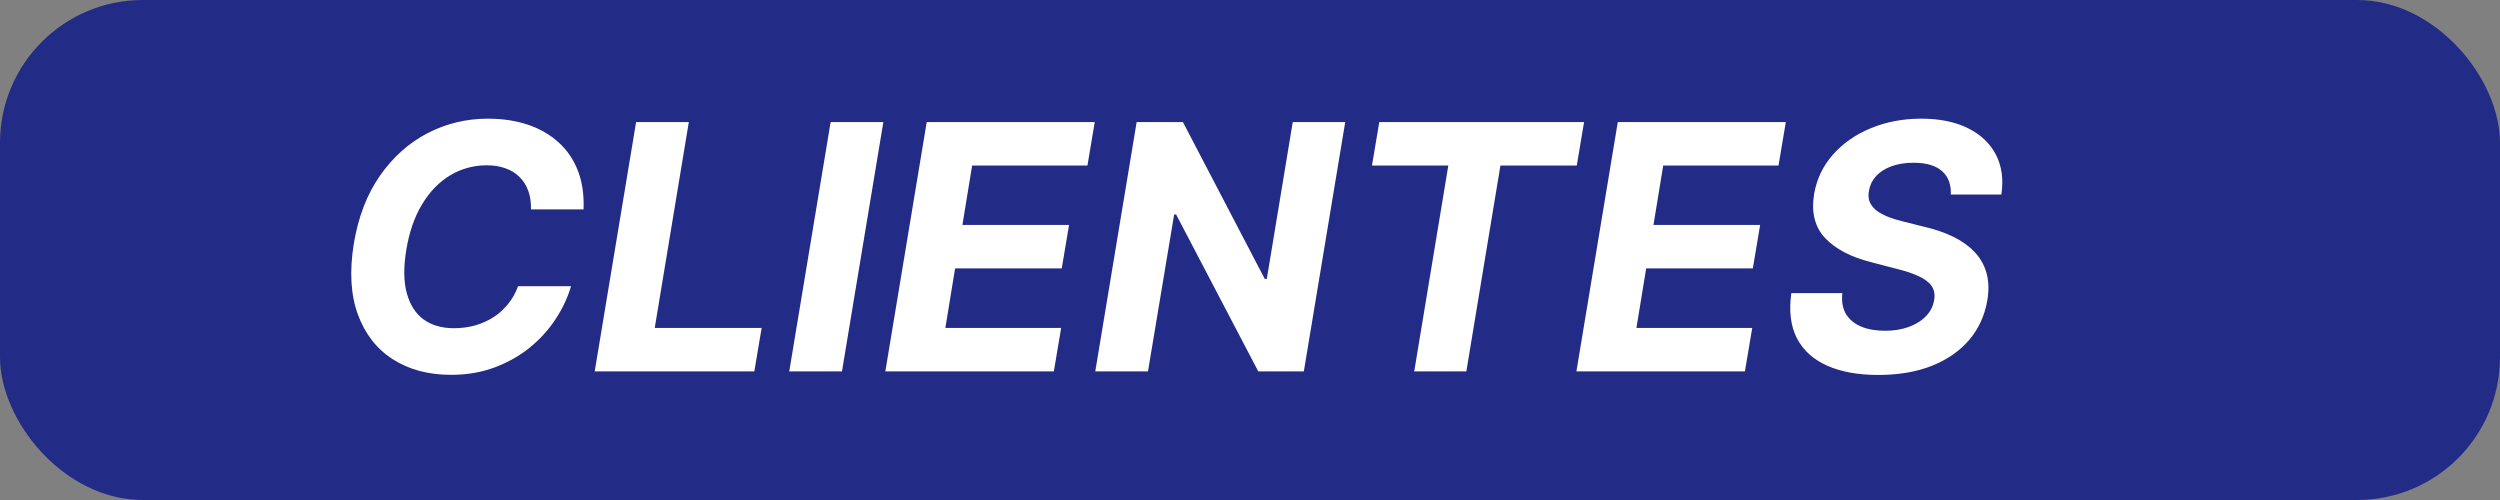 <svg xmlns="http://www.w3.org/2000/svg" width="350" height="70" viewBox="0 0 350 70" fill="none"><rect x="0" y="0" width="350" height="70" fill="#808080" stroke="none"/><rect width="350" height="70" rx="20" fill="#222C87"></rect><path d="M81.699 29.312H74.335C74.358 28.335 74.233 27.472 73.96 26.722C73.688 25.96 73.278 25.312 72.733 24.778C72.199 24.244 71.546 23.841 70.773 23.568C70 23.284 69.131 23.142 68.165 23.142C66.301 23.142 64.591 23.608 63.034 24.54C61.477 25.472 60.165 26.824 59.097 28.597C58.028 30.358 57.29 32.489 56.881 34.989C56.483 37.398 56.506 39.415 56.949 41.04C57.392 42.665 58.176 43.892 59.301 44.722C60.438 45.54 61.852 45.949 63.545 45.949C64.591 45.949 65.585 45.818 66.528 45.557C67.472 45.284 68.329 44.898 69.102 44.398C69.886 43.886 70.568 43.267 71.148 42.54C71.739 41.812 72.199 40.989 72.528 40.068H79.943C79.477 41.67 78.75 43.216 77.761 44.705C76.784 46.193 75.574 47.523 74.131 48.693C72.688 49.852 71.046 50.773 69.204 51.455C67.364 52.136 65.347 52.477 63.153 52.477C59.983 52.477 57.261 51.75 54.989 50.295C52.727 48.841 51.097 46.744 50.097 44.006C49.097 41.267 48.909 37.966 49.534 34.102C50.159 30.364 51.381 27.193 53.199 24.591C55.028 21.977 57.25 19.994 59.864 18.642C62.489 17.29 65.296 16.614 68.284 16.614C70.364 16.614 72.244 16.898 73.926 17.466C75.608 18.034 77.04 18.864 78.222 19.954C79.415 21.034 80.312 22.358 80.915 23.926C81.517 25.494 81.778 27.29 81.699 29.312ZM83.258 52L89.054 17.091H96.435L91.662 45.915H106.628L105.605 52H83.258ZM123.669 17.091L117.874 52H110.493L116.288 17.091H123.669ZM123.946 52L129.741 17.091H153.264L152.241 23.176H136.099L134.736 31.494H149.668L148.645 37.58H133.713L132.349 45.915H148.56L147.537 52H123.946ZM188.331 17.091L182.536 52H176.161L164.655 30.028H164.382L160.717 52H153.337L159.132 17.091H165.609L177.064 39.045H177.354L180.984 17.091H188.331ZM192.077 23.176L193.099 17.091H221.77L220.747 23.176H210.06L205.287 52H197.991L202.764 23.176H192.077ZM220.696 52L226.491 17.091H250.014L248.991 23.176H232.849L231.486 31.494H246.418L245.395 37.58H230.463L229.099 45.915H245.31L244.287 52H220.696ZM273.115 27.233C273.172 25.812 272.757 24.716 271.871 23.943C270.996 23.171 269.672 22.784 267.899 22.784C266.695 22.784 265.649 22.954 264.763 23.296C263.876 23.625 263.166 24.085 262.632 24.676C262.109 25.256 261.786 25.926 261.661 26.688C261.536 27.312 261.575 27.858 261.78 28.324C261.996 28.79 262.331 29.193 262.786 29.534C263.251 29.864 263.803 30.153 264.439 30.403C265.075 30.642 265.751 30.847 266.467 31.017L269.467 31.767C270.933 32.108 272.251 32.562 273.422 33.131C274.604 33.699 275.592 34.398 276.388 35.227C277.195 36.057 277.763 37.034 278.092 38.159C278.422 39.284 278.467 40.574 278.229 42.028C277.865 44.165 277.018 46.017 275.689 47.585C274.359 49.142 272.615 50.352 270.456 51.216C268.297 52.068 265.797 52.494 262.956 52.494C260.138 52.494 257.757 52.062 255.814 51.199C253.871 50.335 252.456 49.057 251.57 47.364C250.695 45.659 250.433 43.551 250.786 41.04H257.928C257.803 42.21 257.973 43.188 258.439 43.972C258.916 44.744 259.626 45.33 260.57 45.727C261.513 46.114 262.621 46.307 263.893 46.307C265.155 46.307 266.274 46.125 267.251 45.761C268.24 45.398 269.041 44.892 269.655 44.244C270.268 43.597 270.643 42.852 270.78 42.011C270.916 41.227 270.797 40.568 270.422 40.034C270.047 39.5 269.445 39.045 268.615 38.67C267.797 38.284 266.78 37.943 265.564 37.648L261.916 36.693C259.098 35.977 256.967 34.858 255.524 33.335C254.081 31.812 253.564 29.761 253.973 27.182C254.337 25.068 255.217 23.222 256.615 21.642C258.024 20.051 259.797 18.818 261.933 17.943C264.081 17.057 266.428 16.614 268.973 16.614C271.564 16.614 273.751 17.062 275.536 17.96C277.32 18.847 278.621 20.085 279.439 21.676C280.257 23.267 280.507 25.119 280.189 27.233H273.115Z" fill="white"></path></svg>